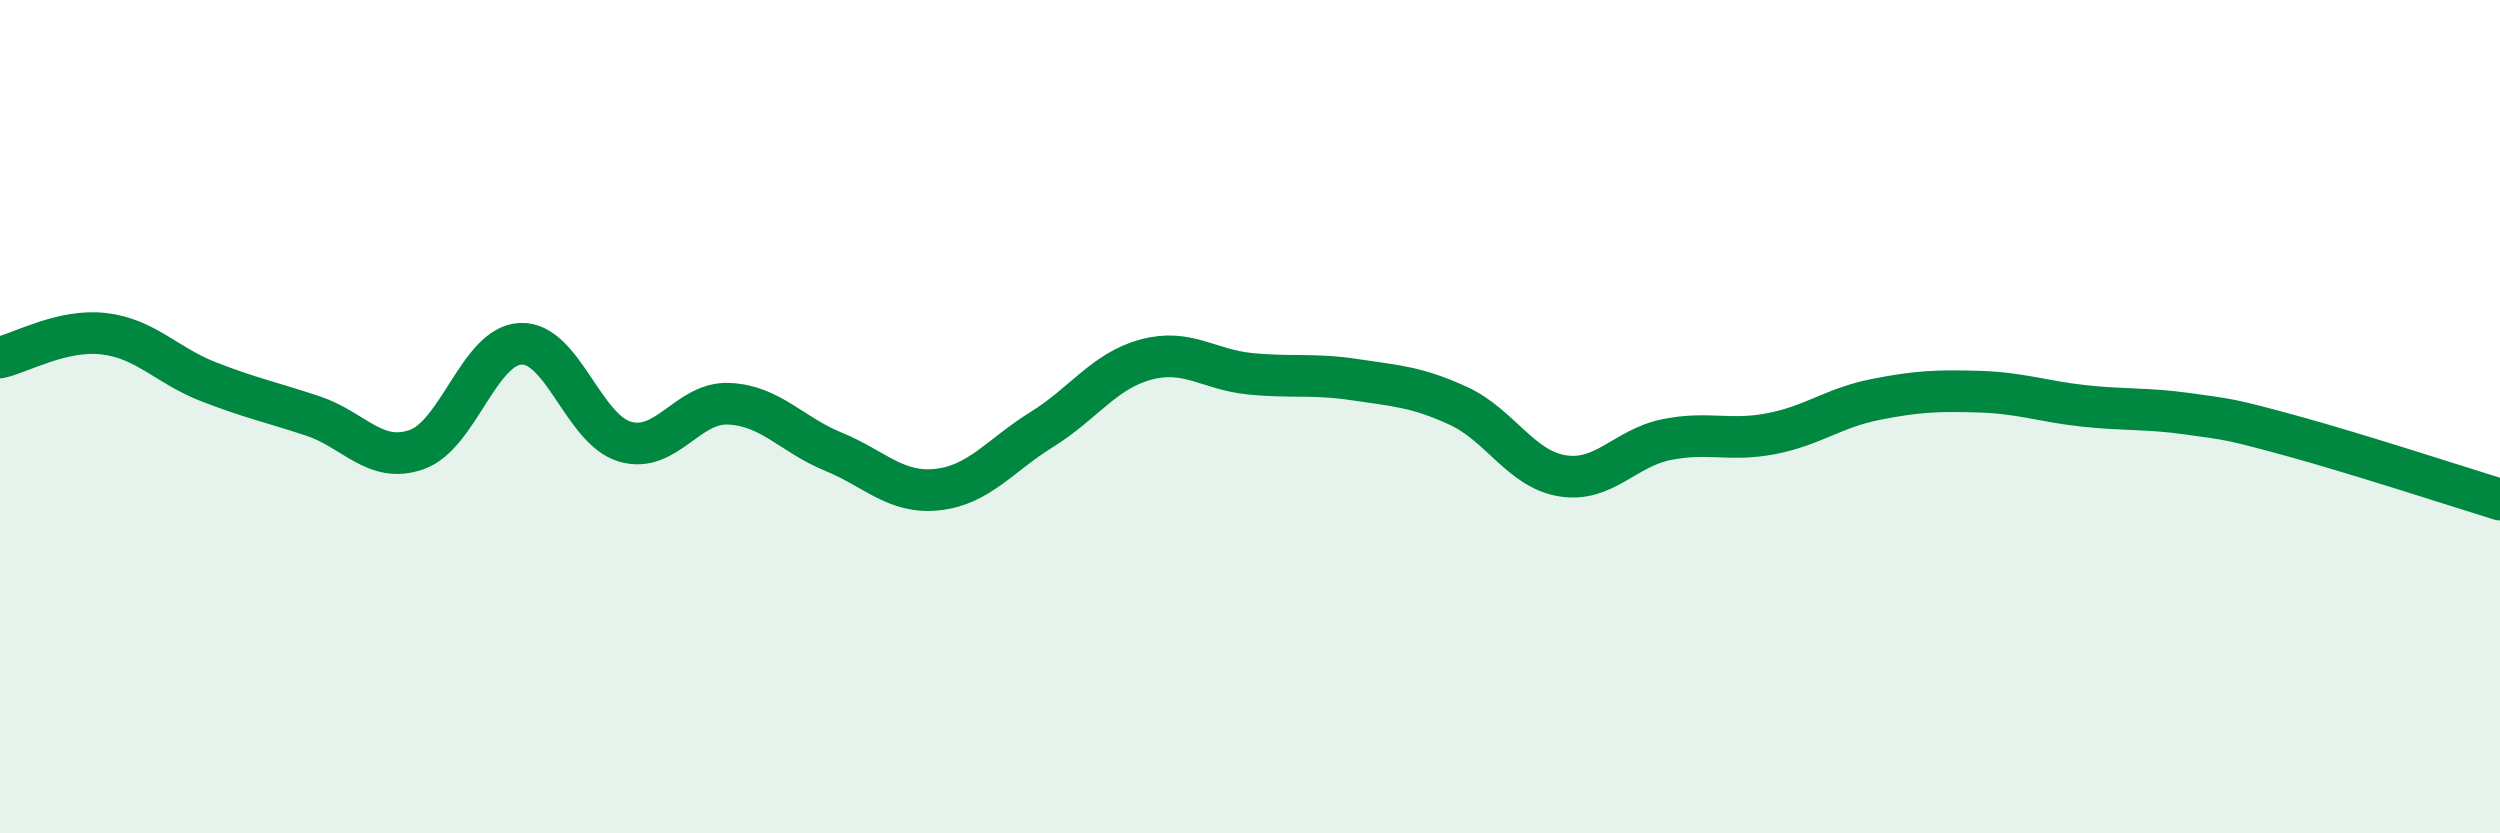 
    <svg width="60" height="20" viewBox="0 0 60 20" xmlns="http://www.w3.org/2000/svg">
      <path
        d="M 0,8.58 C 0.5,8.47 1.5,7.89 2.5,8.01 C 3.5,8.13 4,8.77 5,9.16 C 6,9.55 6.5,9.65 7.5,9.98 C 8.5,10.31 9,11.14 10,10.79 C 11,10.44 11.5,8.29 12.5,8.25 C 13.5,8.21 14,10.31 15,10.6 C 16,10.89 16.5,9.64 17.5,9.69 C 18.5,9.74 19,10.43 20,10.84 C 21,11.25 21.5,11.86 22.5,11.75 C 23.5,11.64 24,10.93 25,10.31 C 26,9.69 26.5,8.9 27.5,8.63 C 28.5,8.36 29,8.87 30,8.97 C 31,9.07 31.5,8.96 32.5,9.11 C 33.5,9.26 34,9.28 35,9.74 C 36,10.2 36.5,11.26 37.5,11.42 C 38.5,11.58 39,10.75 40,10.55 C 41,10.35 41.5,10.6 42.5,10.41 C 43.5,10.22 44,9.79 45,9.59 C 46,9.39 46.5,9.37 47.5,9.4 C 48.5,9.43 49,9.63 50,9.74 C 51,9.85 51.5,9.79 52.5,9.93 C 53.5,10.07 53.5,10.05 55,10.46 C 56.5,10.87 59,11.68 60,11.99L60 20L0 20Z"
        fill="#008740"
        opacity="0.1"
        stroke-linecap="round"
        stroke-linejoin="round"
      />
      <path
        d="M 0,8.58 C 0.5,8.47 1.5,7.89 2.5,8.01 C 3.5,8.13 4,8.77 5,9.16 C 6,9.55 6.5,9.65 7.5,9.98 C 8.5,10.31 9,11.14 10,10.79 C 11,10.44 11.5,8.29 12.5,8.25 C 13.5,8.21 14,10.31 15,10.6 C 16,10.89 16.5,9.64 17.5,9.69 C 18.5,9.74 19,10.43 20,10.84 C 21,11.25 21.5,11.86 22.5,11.75 C 23.5,11.64 24,10.93 25,10.31 C 26,9.69 26.5,8.9 27.5,8.63 C 28.5,8.36 29,8.87 30,8.97 C 31,9.07 31.5,8.96 32.5,9.11 C 33.5,9.26 34,9.28 35,9.74 C 36,10.2 36.5,11.26 37.5,11.42 C 38.5,11.58 39,10.75 40,10.55 C 41,10.35 41.5,10.6 42.5,10.41 C 43.5,10.22 44,9.79 45,9.59 C 46,9.39 46.5,9.37 47.5,9.4 C 48.5,9.43 49,9.63 50,9.74 C 51,9.85 51.5,9.79 52.5,9.93 C 53.5,10.07 53.5,10.05 55,10.46 C 56.5,10.87 59,11.68 60,11.99"
        stroke="#008740"
        stroke-width="1"
        fill="none"
        stroke-linecap="round"
        stroke-linejoin="round"
      />
    </svg>
  